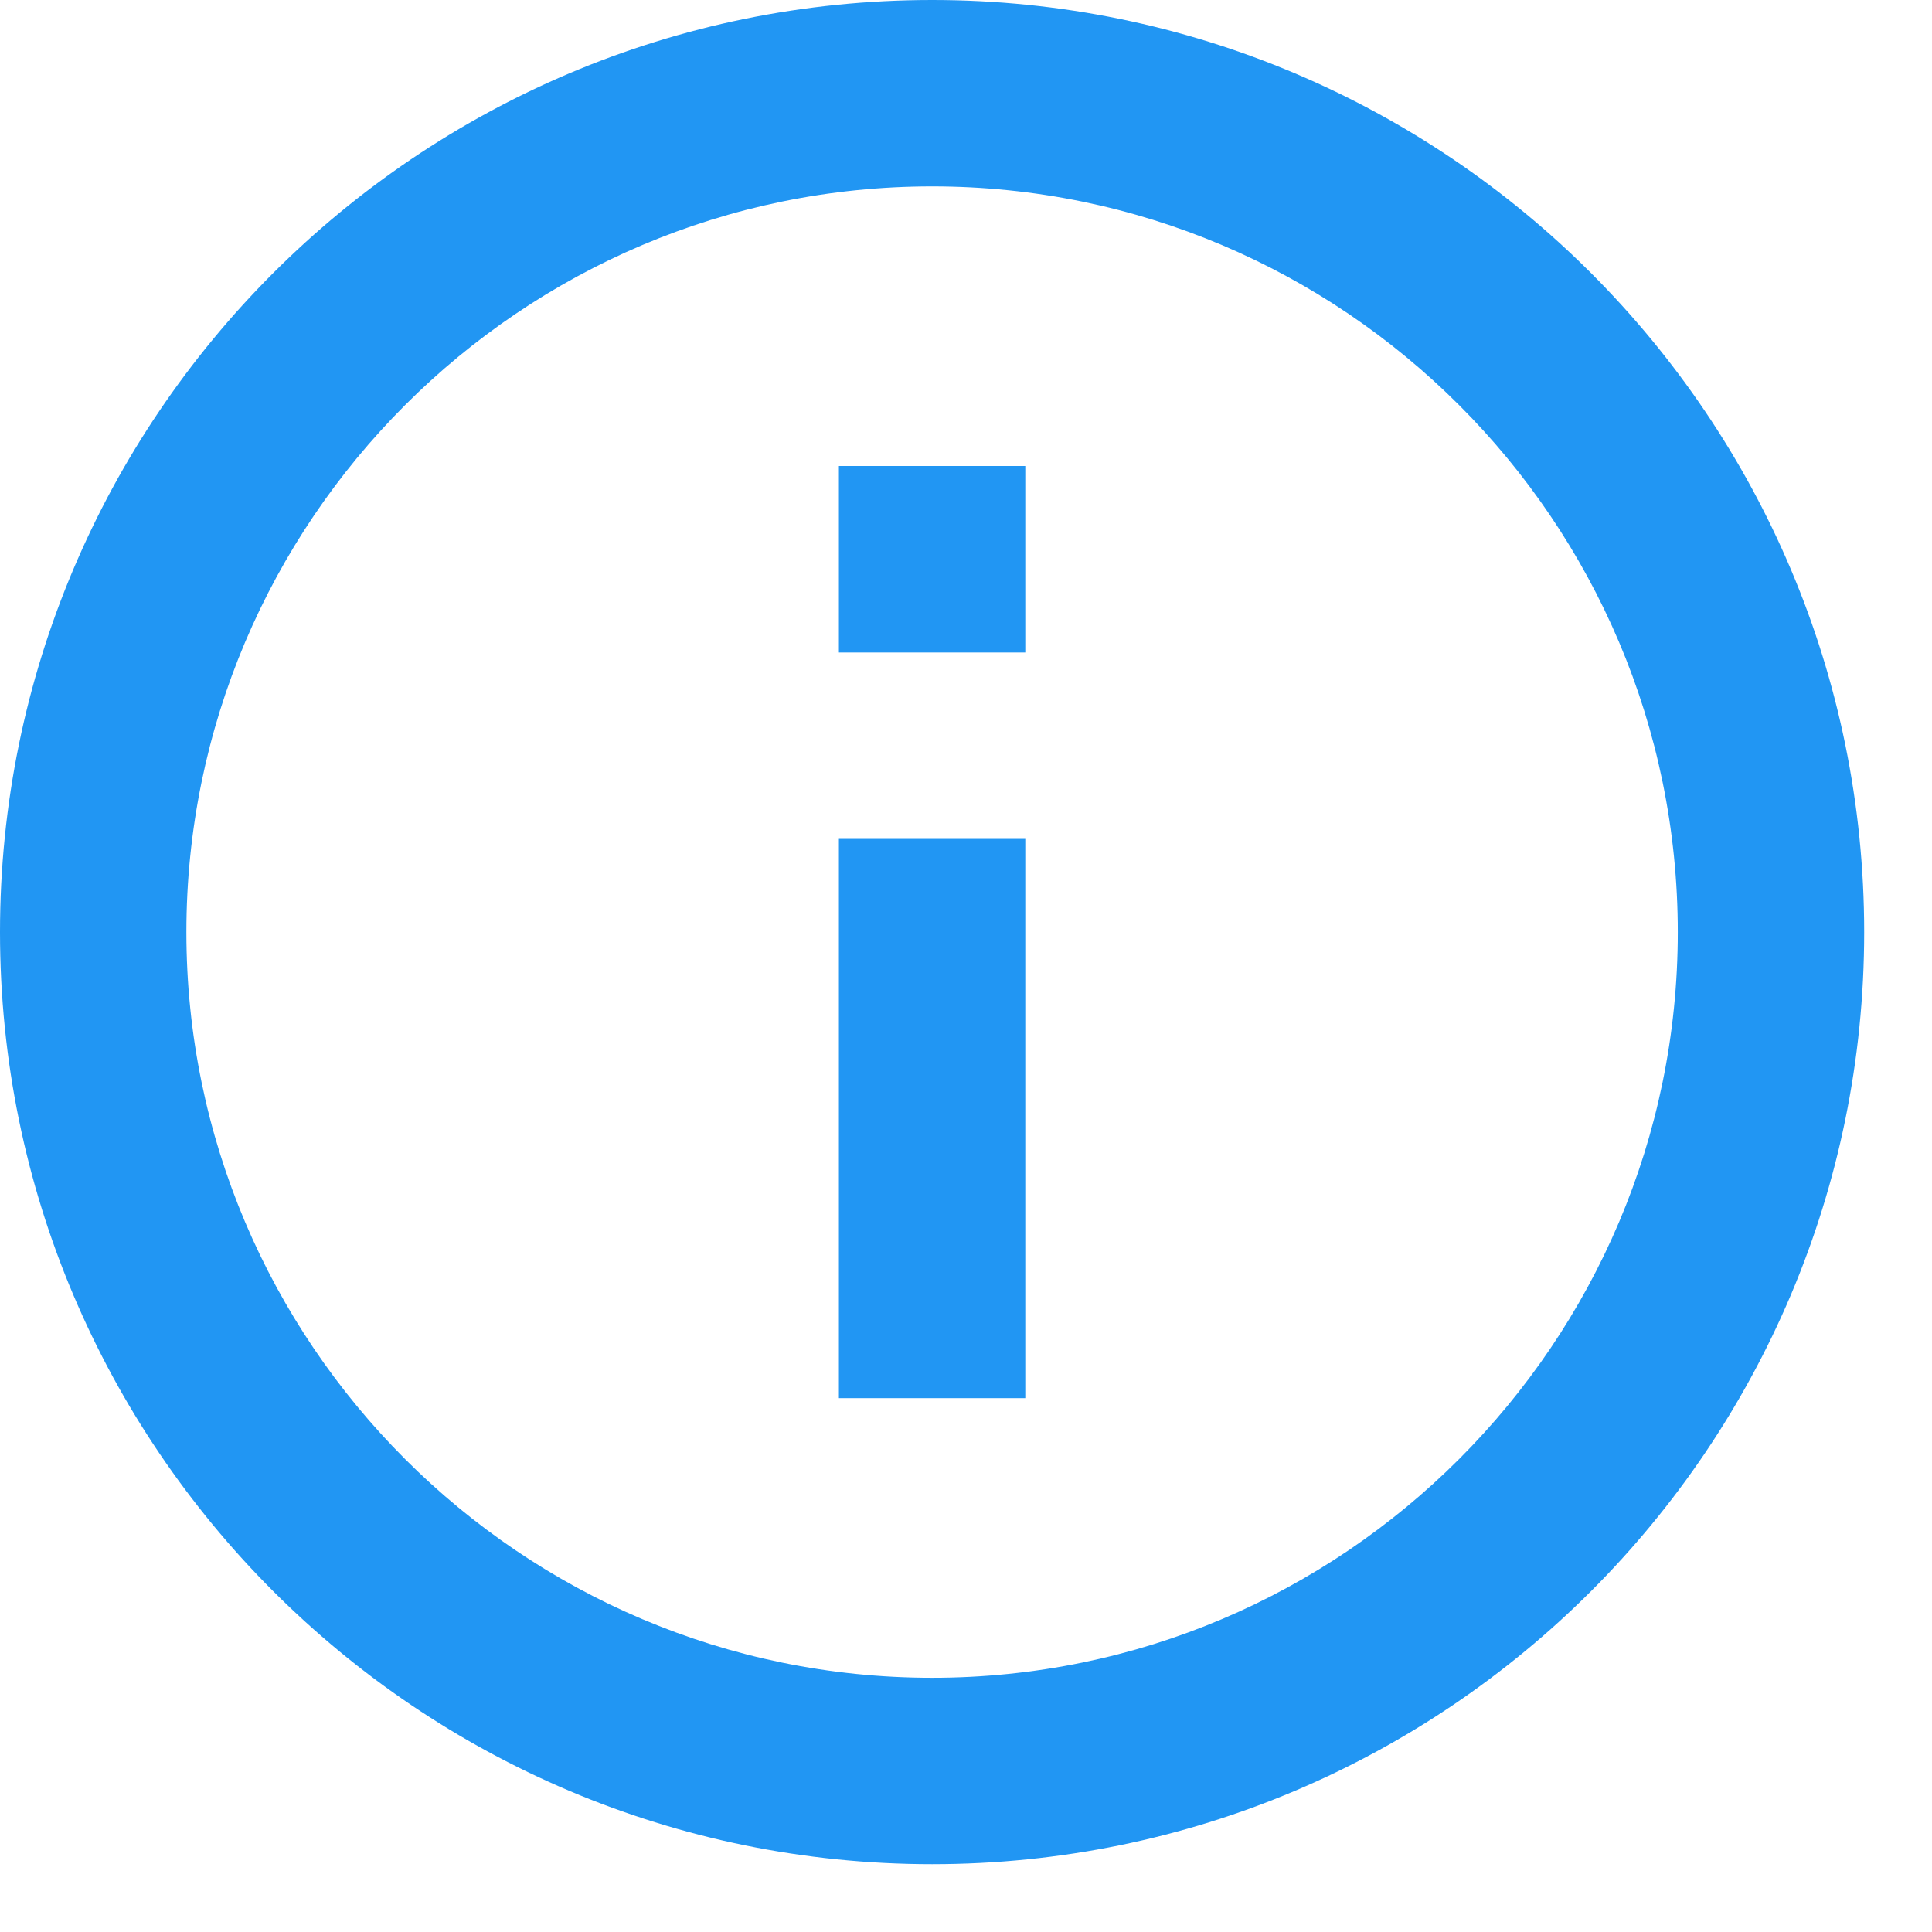 <?xml version="1.0" encoding="utf-8"?>
<svg xmlns="http://www.w3.org/2000/svg" fill="none" height="100%" overflow="visible" preserveAspectRatio="none" style="display: block;" viewBox="0 0 19 19" width="100%">
<path d="M8.25 4.583H10.083V6.417H8.25V4.583ZM8.25 8.25H10.083V13.75H8.25V8.25ZM9.167 0C4.107 0 0 4.107 0 9.167C0 14.227 4.107 18.333 9.167 18.333C14.227 18.333 18.333 14.227 18.333 9.167C18.333 4.107 14.227 0 9.167 0ZM9.167 16.5C5.124 16.5 1.833 13.209 1.833 9.167C1.833 5.124 5.124 1.833 9.167 1.833C13.209 1.833 16.5 5.124 16.5 9.167C16.5 13.209 13.209 16.5 9.167 16.5Z" fill="#2196F3" id="Vector"/>
</svg>